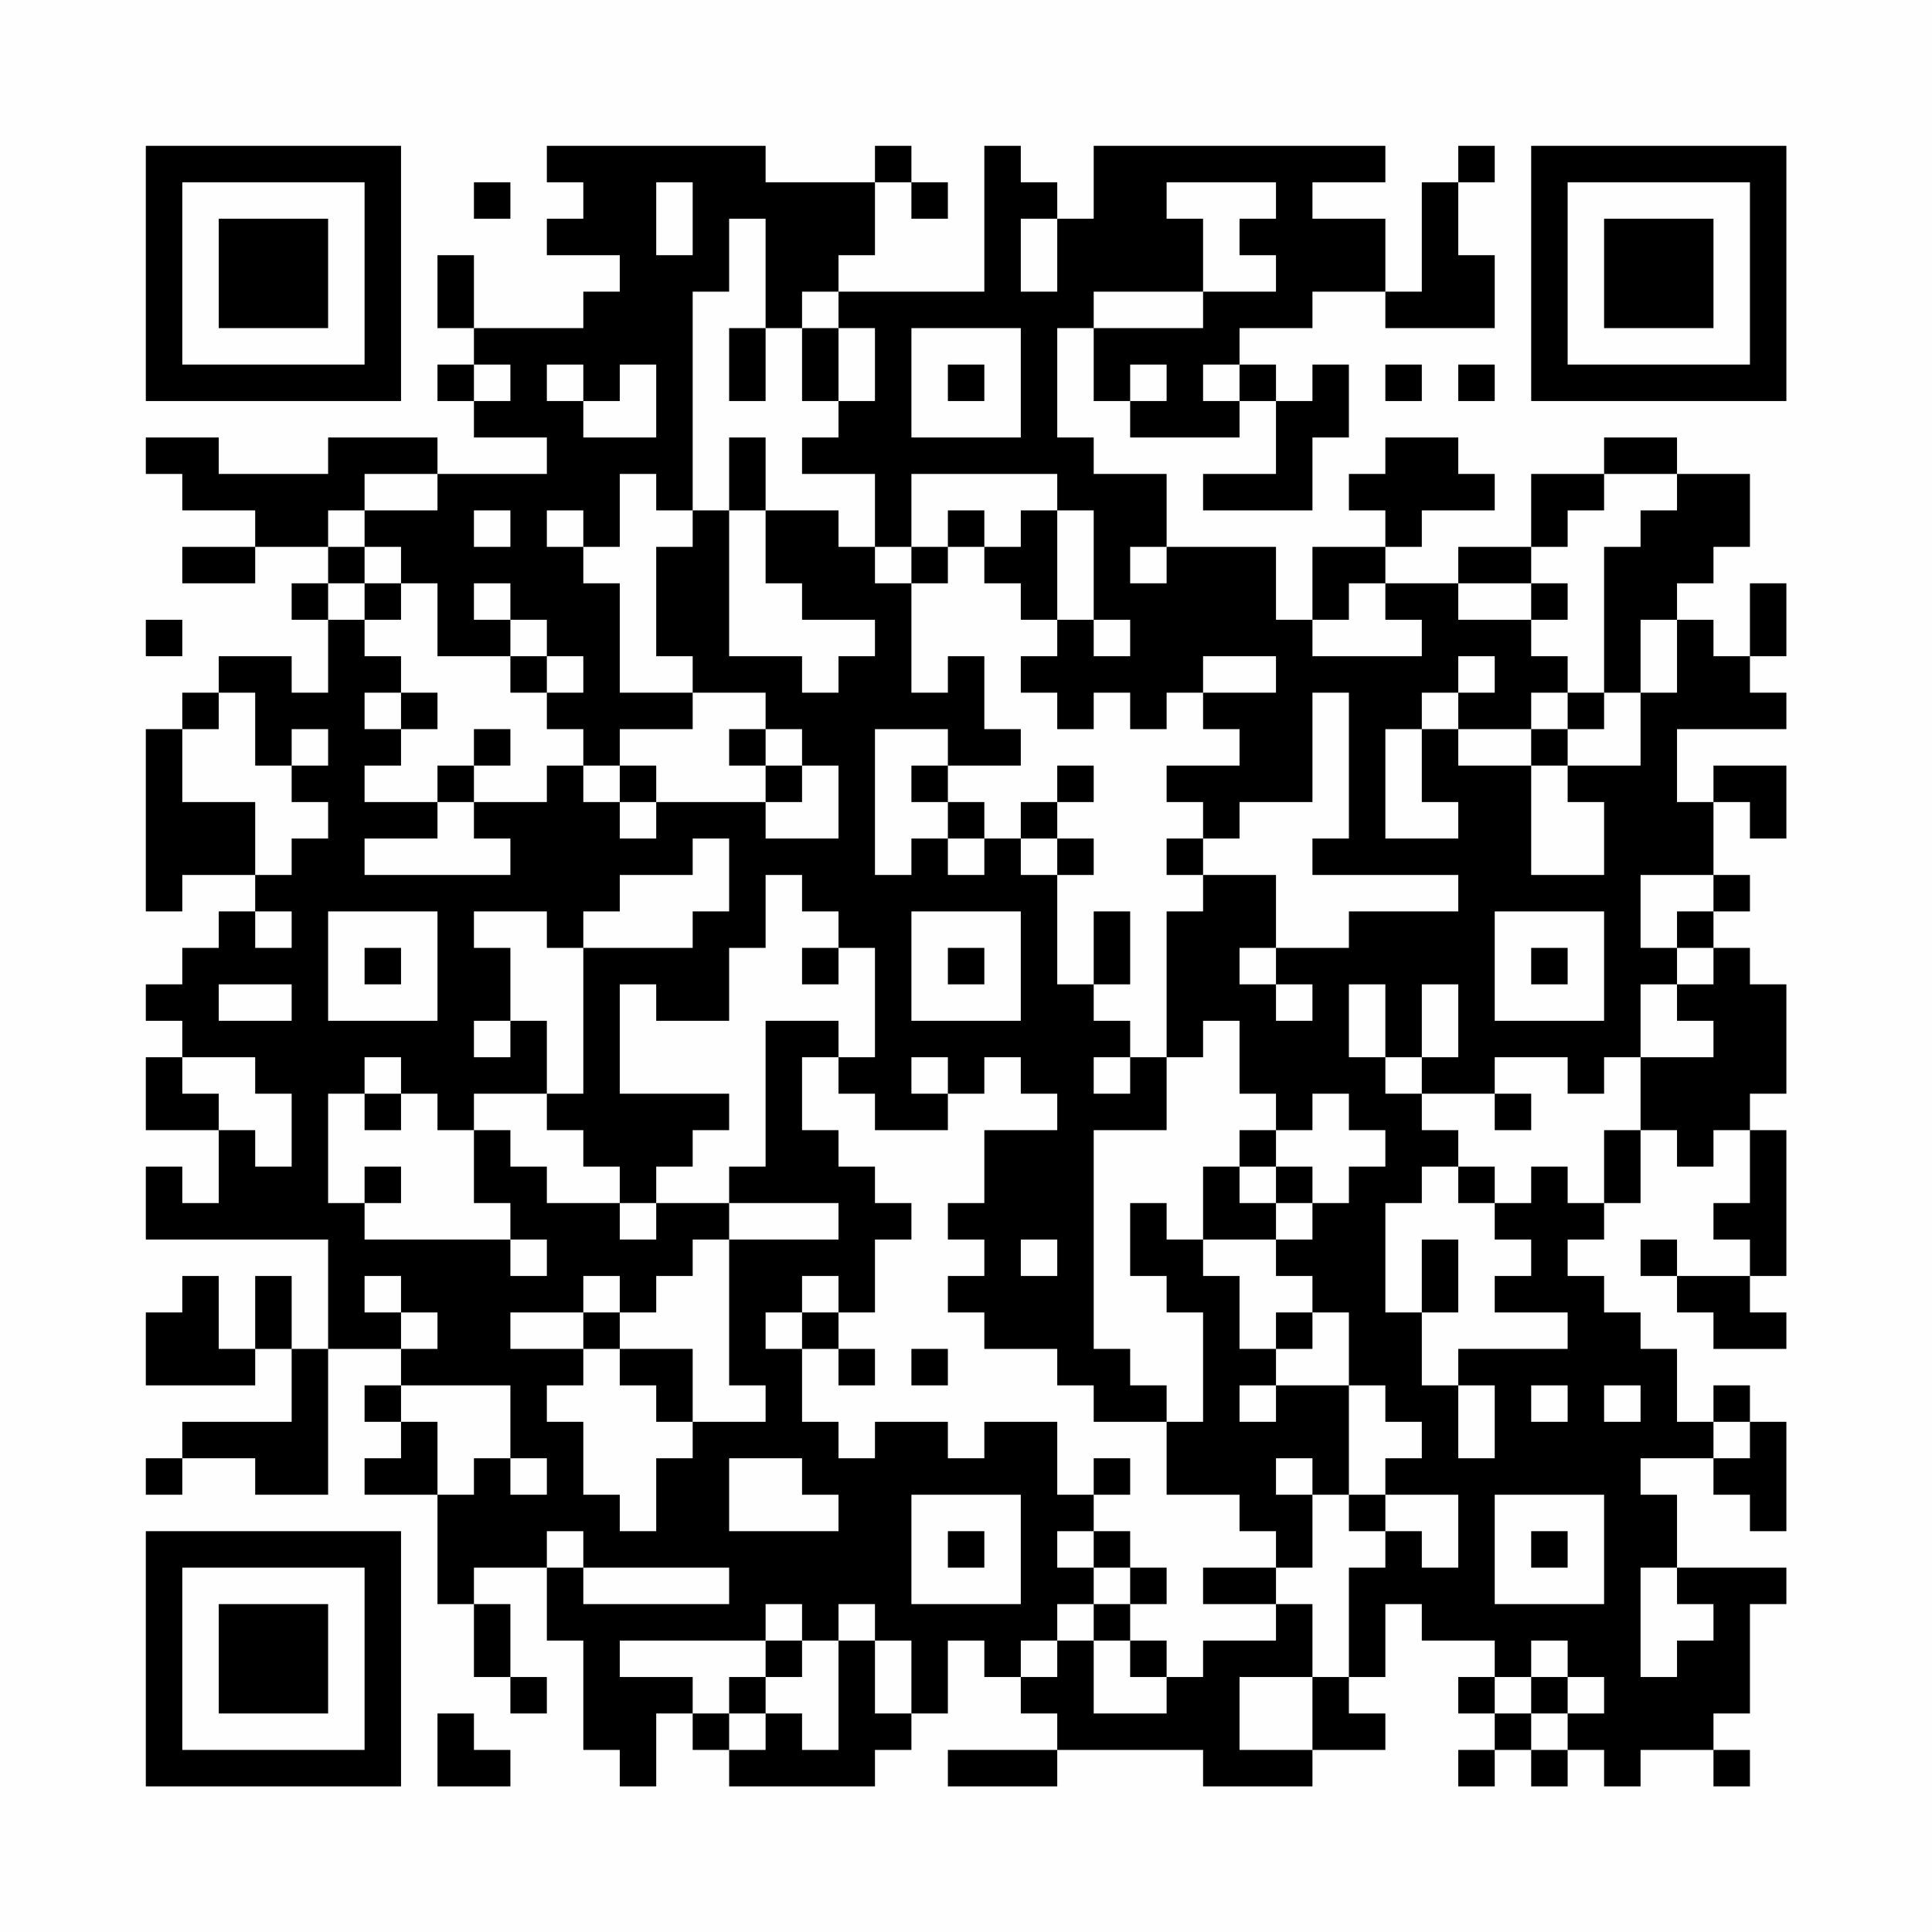 <?xml version="1.0" encoding="UTF-8"?>
<svg xmlns="http://www.w3.org/2000/svg" version="1.1" width="200" height="200" viewBox="0 0 200 200"><rect x="0" y="0" width="200" height="200" fill="#fefefe"/><g transform="scale(3.774)"><g transform="translate(4,4)"><path fill-rule="evenodd" d="M11 0L11 1L12 1L12 2L11 2L11 3L13 3L13 4L12 4L12 5L9 5L9 3L8 3L8 5L9 5L9 6L8 6L8 7L9 7L9 8L11 8L11 9L8 9L8 8L5 8L5 9L2 9L2 8L0 8L0 9L1 9L1 10L3 10L3 11L1 11L1 12L3 12L3 11L5 11L5 12L4 12L4 13L5 13L5 15L4 15L4 14L2 14L2 15L1 15L1 16L0 16L0 21L1 21L1 20L3 20L3 21L2 21L2 22L1 22L1 23L0 23L0 24L1 24L1 25L0 25L0 27L2 27L2 29L1 29L1 28L0 28L0 30L5 30L5 33L4 33L4 31L3 31L3 33L2 33L2 31L1 31L1 32L0 32L0 34L3 34L3 33L4 33L4 35L1 35L1 36L0 36L0 37L1 37L1 36L3 36L3 37L5 37L5 33L7 33L7 34L6 34L6 35L7 35L7 36L6 36L6 37L8 37L8 40L9 40L9 42L10 42L10 43L11 43L11 42L10 42L10 40L9 40L9 39L11 39L11 41L12 41L12 44L13 44L13 45L14 45L14 43L15 43L15 44L16 44L16 45L20 45L20 44L21 44L21 43L22 43L22 41L23 41L23 42L24 42L24 43L25 43L25 44L22 44L22 45L25 45L25 44L29 44L29 45L32 45L32 44L34 44L34 43L33 43L33 42L34 42L34 40L35 40L35 41L37 41L37 42L36 42L36 43L37 43L37 44L36 44L36 45L37 45L37 44L38 44L38 45L39 45L39 44L40 44L40 45L41 45L41 44L43 44L43 45L44 45L44 44L43 44L43 43L44 43L44 40L45 40L45 39L42 39L42 37L41 37L41 36L43 36L43 37L44 37L44 38L45 38L45 35L44 35L44 34L43 34L43 35L42 35L42 33L41 33L41 32L40 32L40 31L39 31L39 30L40 30L40 29L41 29L41 27L42 27L42 28L43 28L43 27L44 27L44 29L43 29L43 30L44 30L44 31L42 31L42 30L41 30L41 31L42 31L42 32L43 32L43 33L45 33L45 32L44 32L44 31L45 31L45 27L44 27L44 26L45 26L45 23L44 23L44 22L43 22L43 21L44 21L44 20L43 20L43 18L44 18L44 19L45 19L45 17L43 17L43 18L42 18L42 16L45 16L45 15L44 15L44 14L45 14L45 12L44 12L44 14L43 14L43 13L42 13L42 12L43 12L43 11L44 11L44 9L42 9L42 8L40 8L40 9L38 9L38 11L36 11L36 12L34 12L34 11L35 11L35 10L37 10L37 9L36 9L36 8L34 8L34 9L33 9L33 10L34 10L34 11L32 11L32 13L31 13L31 11L28 11L28 9L26 9L26 8L25 8L25 5L26 5L26 7L27 7L27 8L30 8L30 7L31 7L31 9L29 9L29 10L32 10L32 8L33 8L33 6L32 6L32 7L31 7L31 6L30 6L30 5L32 5L32 4L34 4L34 5L37 5L37 3L36 3L36 1L37 1L37 0L36 0L36 1L35 1L35 4L34 4L34 2L32 2L32 1L34 1L34 0L26 0L26 2L25 2L25 1L24 1L24 0L23 0L23 4L19 4L19 3L20 3L20 1L21 1L21 2L22 2L22 1L21 1L21 0L20 0L20 1L17 1L17 0ZM9 1L9 2L10 2L10 1ZM14 1L14 3L15 3L15 1ZM28 1L28 2L29 2L29 4L26 4L26 5L29 5L29 4L31 4L31 3L30 3L30 2L31 2L31 1ZM16 2L16 4L15 4L15 10L14 10L14 9L13 9L13 11L12 11L12 10L11 10L11 11L12 11L12 12L13 12L13 15L15 15L15 16L13 16L13 17L12 17L12 16L11 16L11 15L12 15L12 14L11 14L11 13L10 13L10 12L9 12L9 13L10 13L10 14L8 14L8 12L7 12L7 11L6 11L6 10L8 10L8 9L6 9L6 10L5 10L5 11L6 11L6 12L5 12L5 13L6 13L6 14L7 14L7 15L6 15L6 16L7 16L7 17L6 17L6 18L8 18L8 19L6 19L6 20L10 20L10 19L9 19L9 18L11 18L11 17L12 17L12 18L13 18L13 19L14 19L14 18L17 18L17 19L19 19L19 17L18 17L18 16L17 16L17 15L15 15L15 14L14 14L14 11L15 11L15 10L16 10L16 14L18 14L18 15L19 15L19 14L20 14L20 13L18 13L18 12L17 12L17 10L19 10L19 11L20 11L20 12L21 12L21 15L22 15L22 14L23 14L23 16L24 16L24 17L22 17L22 16L20 16L20 20L21 20L21 19L22 19L22 20L23 20L23 19L24 19L24 20L25 20L25 23L26 23L26 24L27 24L27 25L26 25L26 26L27 26L27 25L28 25L28 27L26 27L26 33L27 33L27 34L28 34L28 35L26 35L26 34L25 34L25 33L23 33L23 32L22 32L22 31L23 31L23 30L22 30L22 29L23 29L23 27L25 27L25 26L24 26L24 25L23 25L23 26L22 26L22 25L21 25L21 26L22 26L22 27L20 27L20 26L19 26L19 25L20 25L20 22L19 22L19 21L18 21L18 20L17 20L17 22L16 22L16 24L14 24L14 23L13 23L13 26L16 26L16 27L15 27L15 28L14 28L14 29L13 29L13 28L12 28L12 27L11 27L11 26L12 26L12 22L15 22L15 21L16 21L16 19L15 19L15 20L13 20L13 21L12 21L12 22L11 22L11 21L9 21L9 22L10 22L10 24L9 24L9 25L10 25L10 24L11 24L11 26L9 26L9 27L8 27L8 26L7 26L7 25L6 25L6 26L5 26L5 29L6 29L6 30L10 30L10 31L11 31L11 30L10 30L10 29L9 29L9 27L10 27L10 28L11 28L11 29L13 29L13 30L14 30L14 29L16 29L16 30L15 30L15 31L14 31L14 32L13 32L13 31L12 31L12 32L10 32L10 33L12 33L12 34L11 34L11 35L12 35L12 37L13 37L13 38L14 38L14 36L15 36L15 35L17 35L17 34L16 34L16 30L19 30L19 29L16 29L16 28L17 28L17 24L19 24L19 25L18 25L18 27L19 27L19 28L20 28L20 29L21 29L21 30L20 30L20 32L19 32L19 31L18 31L18 32L17 32L17 33L18 33L18 35L19 35L19 36L20 36L20 35L22 35L22 36L23 36L23 35L25 35L25 37L26 37L26 38L25 38L25 39L26 39L26 40L25 40L25 41L24 41L24 42L25 42L25 41L26 41L26 43L28 43L28 42L29 42L29 41L31 41L31 40L32 40L32 42L30 42L30 44L32 44L32 42L33 42L33 39L34 39L34 38L35 38L35 39L36 39L36 37L34 37L34 36L35 36L35 35L34 35L34 34L33 34L33 32L32 32L32 31L31 31L31 30L32 30L32 29L33 29L33 28L34 28L34 27L33 27L33 26L32 26L32 27L31 27L31 26L30 26L30 24L29 24L29 25L28 25L28 21L29 21L29 20L31 20L31 22L30 22L30 23L31 23L31 24L32 24L32 23L31 23L31 22L33 22L33 21L36 21L36 20L32 20L32 19L33 19L33 15L32 15L32 18L30 18L30 19L29 19L29 18L28 18L28 17L30 17L30 16L29 16L29 15L31 15L31 14L29 14L29 15L28 15L28 16L27 16L27 15L26 15L26 16L25 16L25 15L24 15L24 14L25 14L25 13L26 13L26 14L27 14L27 13L26 13L26 10L25 10L25 9L21 9L21 11L20 11L20 9L18 9L18 8L19 8L19 7L20 7L20 5L19 5L19 4L18 4L18 5L17 5L17 2ZM24 2L24 4L25 4L25 2ZM16 5L16 7L17 7L17 5ZM18 5L18 7L19 7L19 5ZM21 5L21 8L24 8L24 5ZM9 6L9 7L10 7L10 6ZM11 6L11 7L12 7L12 8L14 8L14 6L13 6L13 7L12 7L12 6ZM22 6L22 7L23 7L23 6ZM27 6L27 7L28 7L28 6ZM29 6L29 7L30 7L30 6ZM34 6L34 7L35 7L35 6ZM36 6L36 7L37 7L37 6ZM16 8L16 10L17 10L17 8ZM40 9L40 10L39 10L39 11L38 11L38 12L36 12L36 13L38 13L38 14L39 14L39 15L38 15L38 16L36 16L36 15L37 15L37 14L36 14L36 15L35 15L35 16L34 16L34 19L36 19L36 18L35 18L35 16L36 16L36 17L38 17L38 20L40 20L40 18L39 18L39 17L41 17L41 15L42 15L42 13L41 13L41 15L40 15L40 11L41 11L41 10L42 10L42 9ZM9 10L9 11L10 11L10 10ZM22 10L22 11L21 11L21 12L22 12L22 11L23 11L23 12L24 12L24 13L25 13L25 10L24 10L24 11L23 11L23 10ZM27 11L27 12L28 12L28 11ZM6 12L6 13L7 13L7 12ZM33 12L33 13L32 13L32 14L35 14L35 13L34 13L34 12ZM38 12L38 13L39 13L39 12ZM0 13L0 14L1 14L1 13ZM10 14L10 15L11 15L11 14ZM2 15L2 16L1 16L1 18L3 18L3 20L4 20L4 19L5 19L5 18L4 18L4 17L5 17L5 16L4 16L4 17L3 17L3 15ZM7 15L7 16L8 16L8 15ZM39 15L39 16L38 16L38 17L39 17L39 16L40 16L40 15ZM9 16L9 17L8 17L8 18L9 18L9 17L10 17L10 16ZM16 16L16 17L17 17L17 18L18 18L18 17L17 17L17 16ZM13 17L13 18L14 18L14 17ZM21 17L21 18L22 18L22 19L23 19L23 18L22 18L22 17ZM25 17L25 18L24 18L24 19L25 19L25 20L26 20L26 19L25 19L25 18L26 18L26 17ZM28 19L28 20L29 20L29 19ZM41 20L41 22L42 22L42 23L41 23L41 25L40 25L40 26L39 26L39 25L37 25L37 26L35 26L35 25L36 25L36 23L35 23L35 25L34 25L34 23L33 23L33 25L34 25L34 26L35 26L35 27L36 27L36 28L35 28L35 29L34 29L34 32L35 32L35 34L36 34L36 36L37 36L37 34L36 34L36 33L39 33L39 32L37 32L37 31L38 31L38 30L37 30L37 29L38 29L38 28L39 28L39 29L40 29L40 27L41 27L41 25L43 25L43 24L42 24L42 23L43 23L43 22L42 22L42 21L43 21L43 20ZM3 21L3 22L4 22L4 21ZM5 21L5 24L8 24L8 21ZM21 21L21 24L24 24L24 21ZM26 21L26 23L27 23L27 21ZM37 21L37 24L40 24L40 21ZM6 22L6 23L7 23L7 22ZM18 22L18 23L19 23L19 22ZM22 22L22 23L23 23L23 22ZM38 22L38 23L39 23L39 22ZM2 23L2 24L4 24L4 23ZM1 25L1 26L2 26L2 27L3 27L3 28L4 28L4 26L3 26L3 25ZM6 26L6 27L7 27L7 26ZM37 26L37 27L38 27L38 26ZM30 27L30 28L29 28L29 30L28 30L28 29L27 29L27 31L28 31L28 32L29 32L29 35L28 35L28 37L30 37L30 38L31 38L31 39L29 39L29 40L31 40L31 39L32 39L32 37L33 37L33 38L34 38L34 37L33 37L33 34L31 34L31 33L32 33L32 32L31 32L31 33L30 33L30 31L29 31L29 30L31 30L31 29L32 29L32 28L31 28L31 27ZM6 28L6 29L7 29L7 28ZM30 28L30 29L31 29L31 28ZM36 28L36 29L37 29L37 28ZM24 30L24 31L25 31L25 30ZM35 30L35 32L36 32L36 30ZM6 31L6 32L7 32L7 33L8 33L8 32L7 32L7 31ZM12 32L12 33L13 33L13 34L14 34L14 35L15 35L15 33L13 33L13 32ZM18 32L18 33L19 33L19 34L20 34L20 33L19 33L19 32ZM21 33L21 34L22 34L22 33ZM7 34L7 35L8 35L8 37L9 37L9 36L10 36L10 37L11 37L11 36L10 36L10 34ZM30 34L30 35L31 35L31 34ZM38 34L38 35L39 35L39 34ZM40 34L40 35L41 35L41 34ZM43 35L43 36L44 36L44 35ZM16 36L16 38L19 38L19 37L18 37L18 36ZM26 36L26 37L27 37L27 36ZM31 36L31 37L32 37L32 36ZM21 37L21 40L24 40L24 37ZM37 37L37 40L40 40L40 37ZM11 38L11 39L12 39L12 40L16 40L16 39L12 39L12 38ZM22 38L22 39L23 39L23 38ZM26 38L26 39L27 39L27 40L26 40L26 41L27 41L27 42L28 42L28 41L27 41L27 40L28 40L28 39L27 39L27 38ZM38 38L38 39L39 39L39 38ZM41 39L41 42L42 42L42 41L43 41L43 40L42 40L42 39ZM17 40L17 41L13 41L13 42L15 42L15 43L16 43L16 44L17 44L17 43L18 43L18 44L19 44L19 41L20 41L20 43L21 43L21 41L20 41L20 40L19 40L19 41L18 41L18 40ZM17 41L17 42L16 42L16 43L17 43L17 42L18 42L18 41ZM38 41L38 42L37 42L37 43L38 43L38 44L39 44L39 43L40 43L40 42L39 42L39 41ZM38 42L38 43L39 43L39 42ZM8 43L8 45L10 45L10 44L9 44L9 43ZM0 0L0 7L7 7L7 0ZM1 1L1 6L6 6L6 1ZM2 2L2 5L5 5L5 2ZM38 0L38 7L45 7L45 0ZM39 1L39 6L44 6L44 1ZM40 2L40 5L43 5L43 2ZM0 38L0 45L7 45L7 38ZM1 39L1 44L6 44L6 39ZM2 40L2 43L5 43L5 40Z" fill="#000000"/></g></g></svg>
